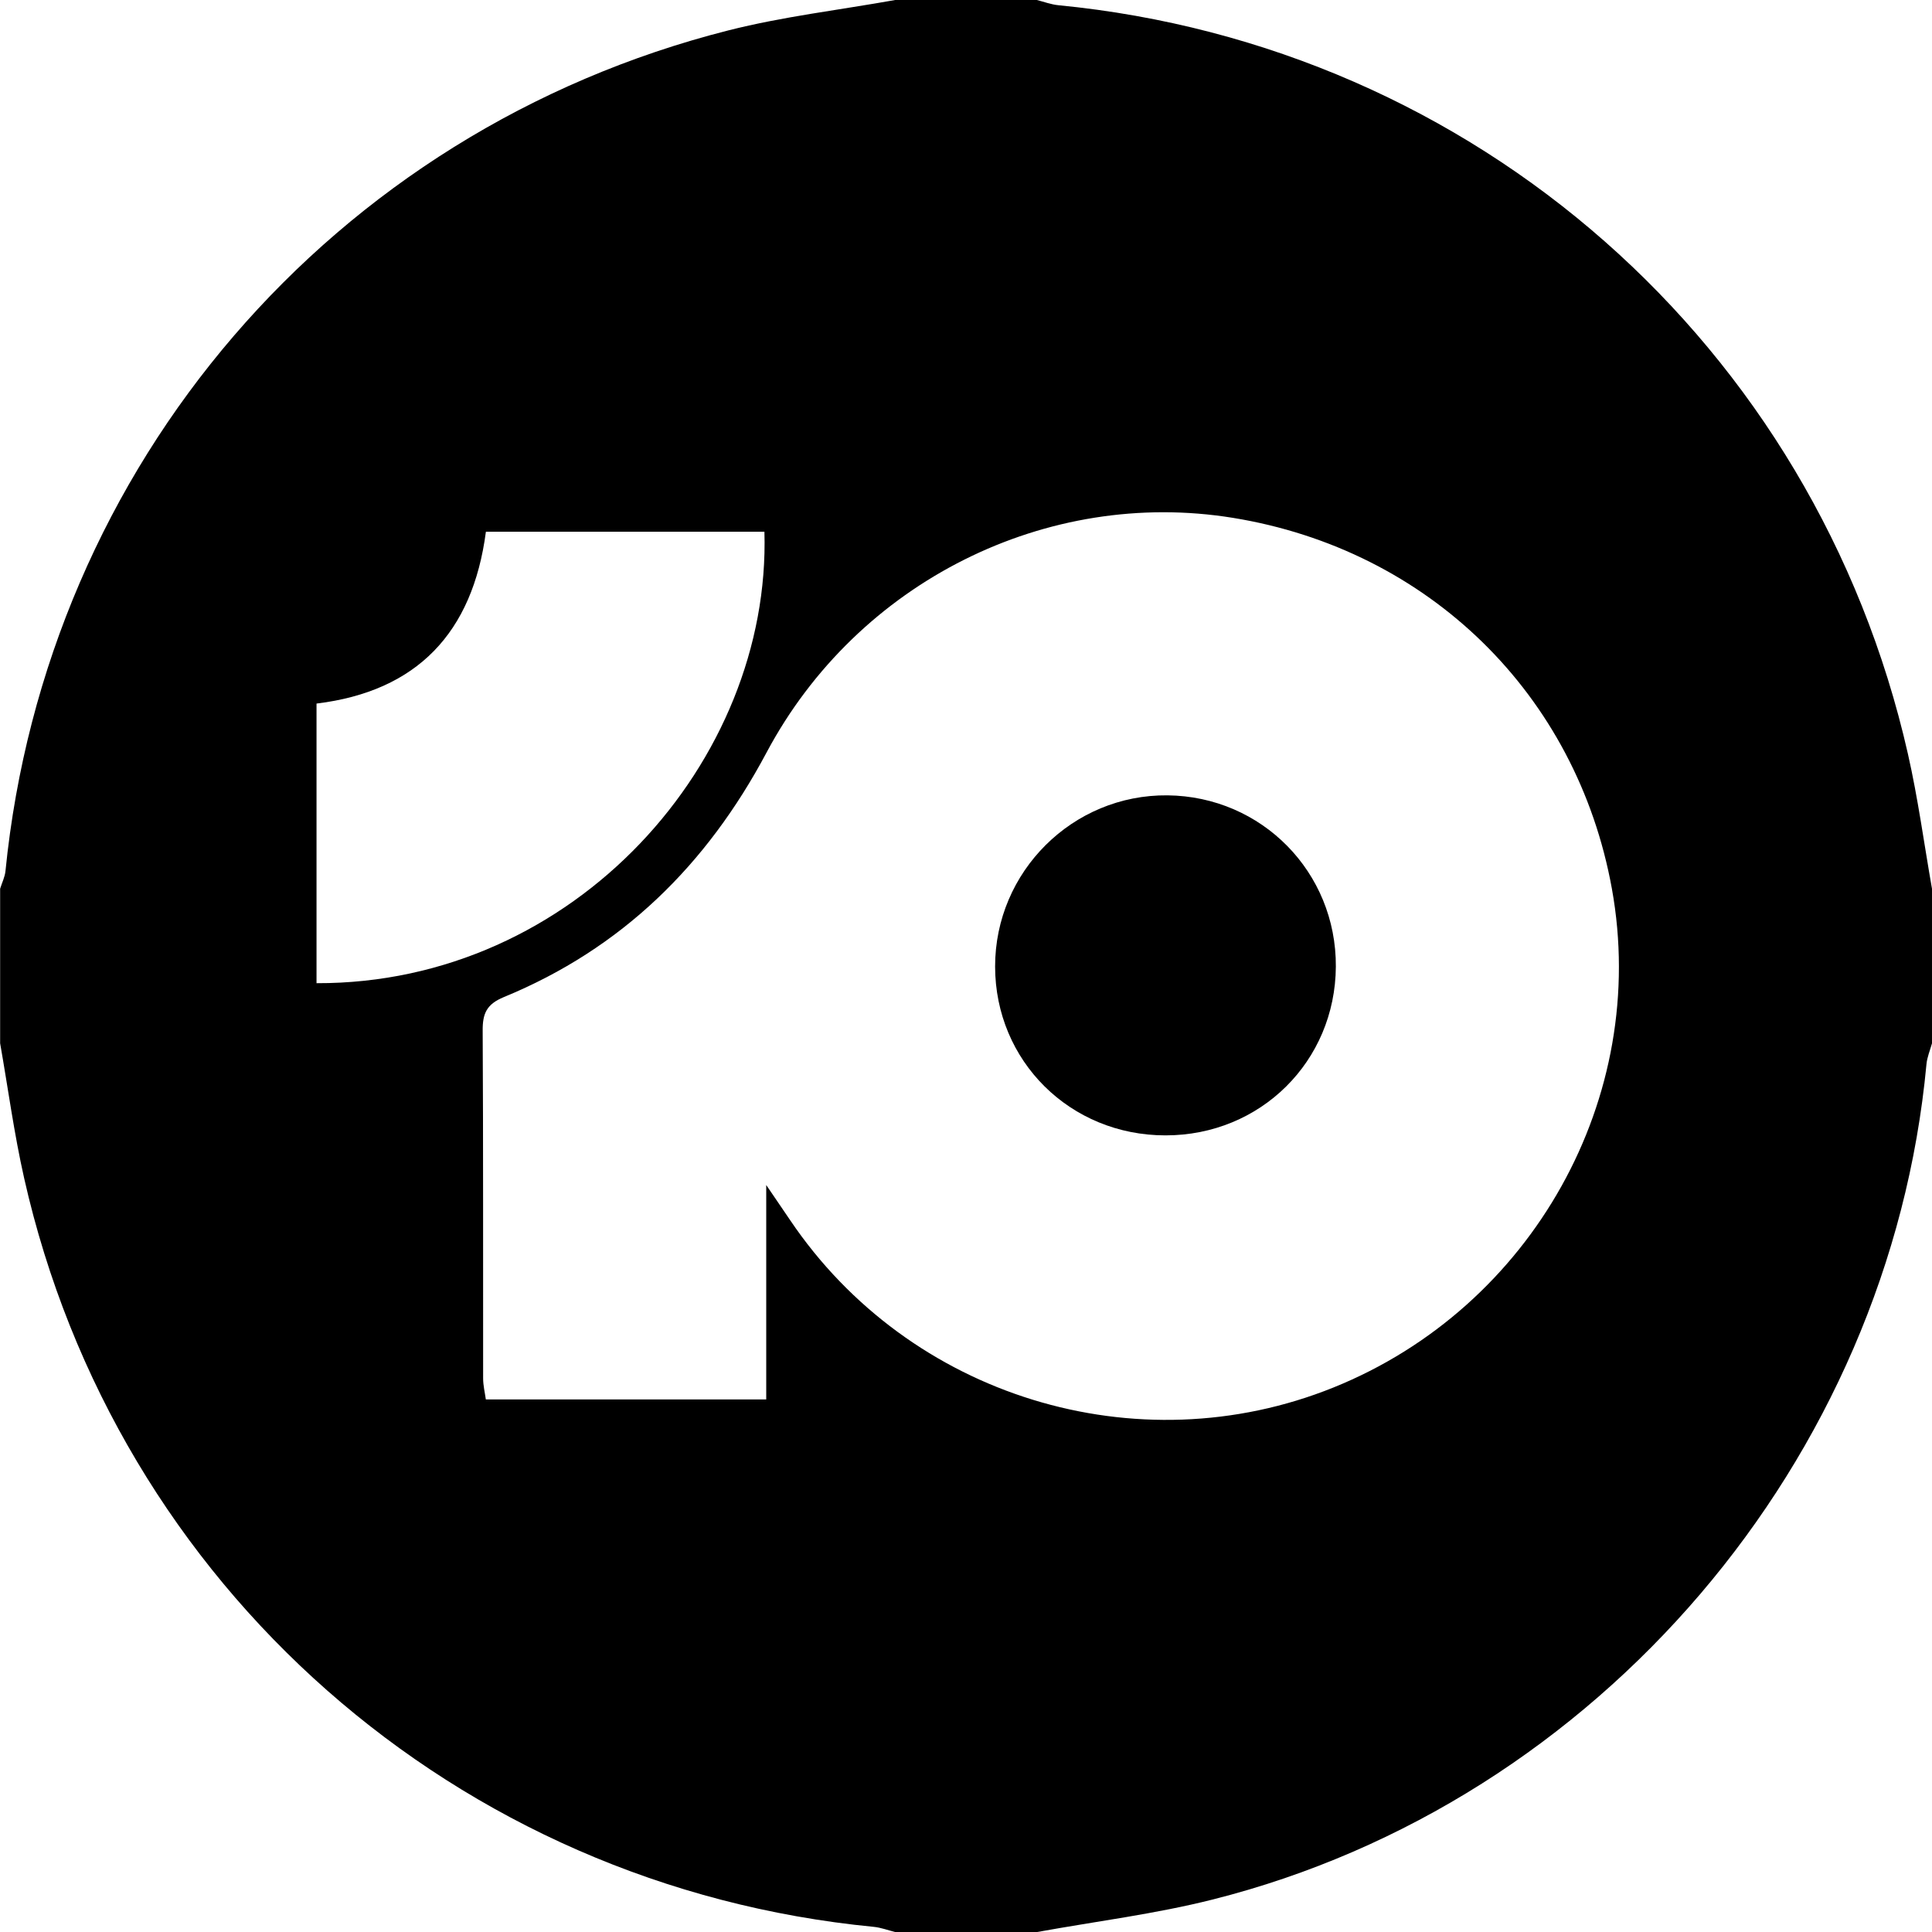 <?xml version="1.0" encoding="UTF-8"?><svg xmlns="http://www.w3.org/2000/svg" id="Layer_2" data-name="Layer 2" viewBox="0 0 300 300"><defs><style> .cls-1 { fill: #000; stroke-width: 0px; } </style></defs><g id="Layer_1-2" data-name="Layer 1"><path class="cls-1" d="M139,0c7.33,0,14.67,0,22,0,1.11.28,2.21.7,3.34.81,64.73,6.29,117.52,52.74,131.92,116.25,1.57,6.91,2.51,13.96,3.74,20.95v24c-.3,1.08-.76,2.15-.86,3.25-5.74,61.49-50.94,114.57-110.77,129.68-8.98,2.27-18.24,3.41-27.36,5.07h-22c-1.11-.28-2.21-.7-3.34-.81-64.71-6.28-117.64-52.86-131.92-116.25-1.56-6.91-2.5-13.96-3.73-20.95,0-8,0-16,0-24,.28-.92.74-1.82.83-2.75C7.16,72.16,51.64,20.3,113.1,4.72,121.58,2.57,130.36,1.55,139,0ZM118.98,184.01c1.73,2.54,2.73,3.99,3.71,5.45,18.47,27.4,53.85,38.3,84.37,25.99,30.9-12.46,49.1-45.08,43.23-77.47-5.47-30.16-28.44-52.63-58.85-57.57-28.84-4.68-58.25,9.85-72.42,36.46-9.3,17.47-22.48,30.43-40.79,37.96-2.69,1.11-3.3,2.57-3.28,5.22.1,18,.05,36,.07,53.99,0,1.09.27,2.18.42,3.26h43.54v-33.3ZM118.7,82.57h-43.25c-2.06,15.71-10.71,24.78-26.3,26.68v43.42c40.15.12,70.59-34.55,69.55-70.09Z"/><path class="cls-1" d="M180.97,176.3c-14.8,0-26.43-11.54-26.45-26.21-.01-14.75,12.06-26.74,26.77-26.59,14.65.16,26.23,11.94,26.14,26.6-.09,14.71-11.7,26.21-26.46,26.2Z"/></g></svg>